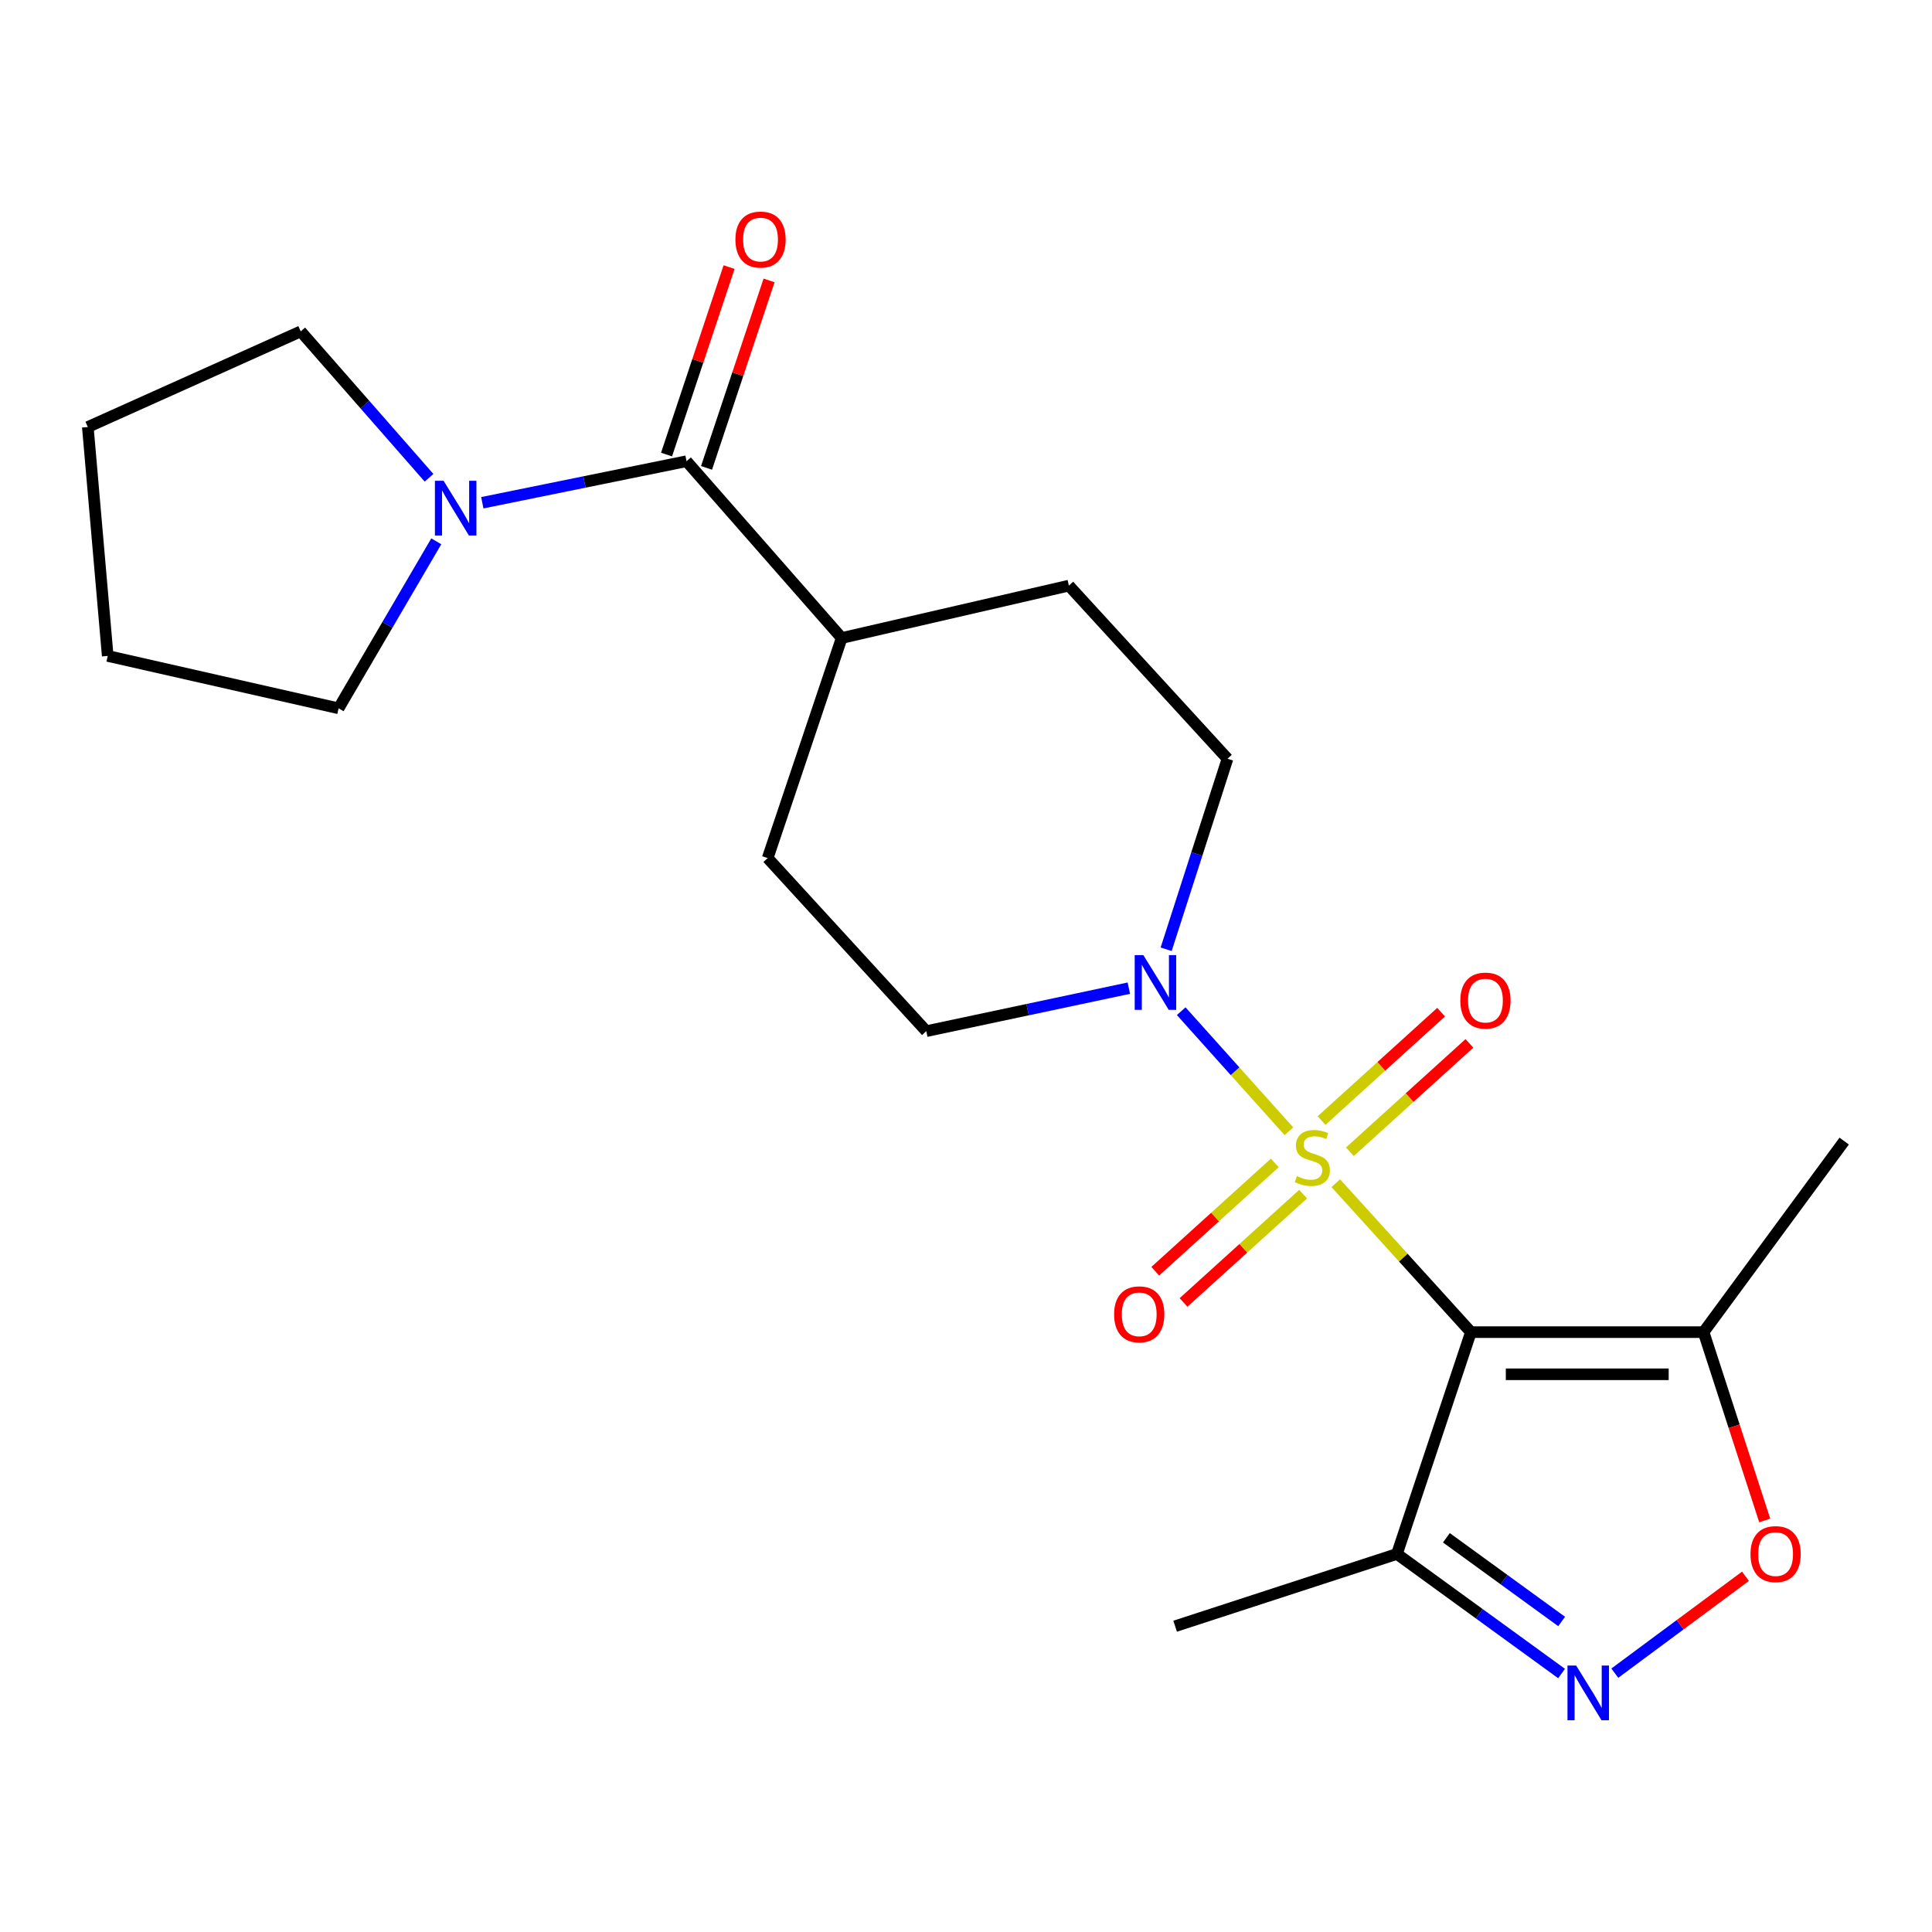 <?xml version='1.0' encoding='iso-8859-1'?>
<svg version='1.1' baseProfile='full'
              xmlns='http://www.w3.org/2000/svg'
                      xmlns:rdkit='http://www.rdkit.org/xml'
                      xmlns:xlink='http://www.w3.org/1999/xlink'
                  xml:space='preserve'
width='1000px' height='1000px' viewBox='0 0 1000 1000'>
<!-- END OF HEADER -->
<rect style='opacity:1.0;fill:#FFFFFF;stroke:none' width='1000' height='1000' x='0' y='0'> </rect>
<path class='bond-0' d='M 691.395,612.415 L 726.371,650.965' style='fill:none;fill-rule:evenodd;stroke:#CCCC00;stroke-width:6px;stroke-linecap:butt;stroke-linejoin:miter;stroke-opacity:1' />
<path class='bond-0' d='M 726.371,650.965 L 761.347,689.514' style='fill:none;fill-rule:evenodd;stroke:#000000;stroke-width:6px;stroke-linecap:butt;stroke-linejoin:miter;stroke-opacity:1' />
<path class='bond-1' d='M 667.141,585.534 L 639.263,554.465' style='fill:none;fill-rule:evenodd;stroke:#CCCC00;stroke-width:6px;stroke-linecap:butt;stroke-linejoin:miter;stroke-opacity:1' />
<path class='bond-1' d='M 639.263,554.465 L 611.386,523.396' style='fill:none;fill-rule:evenodd;stroke:#0000FF;stroke-width:6px;stroke-linecap:butt;stroke-linejoin:miter;stroke-opacity:1' />
<path class='bond-8' d='M 659.835,601.923 L 628.893,629.956' style='fill:none;fill-rule:evenodd;stroke:#CCCC00;stroke-width:6px;stroke-linecap:butt;stroke-linejoin:miter;stroke-opacity:1' />
<path class='bond-8' d='M 628.893,629.956 L 597.952,657.988' style='fill:none;fill-rule:evenodd;stroke:#FF0000;stroke-width:6px;stroke-linecap:butt;stroke-linejoin:miter;stroke-opacity:1' />
<path class='bond-8' d='M 674.482,618.09 L 643.54,646.123' style='fill:none;fill-rule:evenodd;stroke:#CCCC00;stroke-width:6px;stroke-linecap:butt;stroke-linejoin:miter;stroke-opacity:1' />
<path class='bond-8' d='M 643.54,646.123 L 612.599,674.155' style='fill:none;fill-rule:evenodd;stroke:#FF0000;stroke-width:6px;stroke-linecap:butt;stroke-linejoin:miter;stroke-opacity:1' />
<path class='bond-9' d='M 698.69,596.153 L 729.631,568.108' style='fill:none;fill-rule:evenodd;stroke:#CCCC00;stroke-width:6px;stroke-linecap:butt;stroke-linejoin:miter;stroke-opacity:1' />
<path class='bond-9' d='M 729.631,568.108 L 760.572,540.063' style='fill:none;fill-rule:evenodd;stroke:#FF0000;stroke-width:6px;stroke-linecap:butt;stroke-linejoin:miter;stroke-opacity:1' />
<path class='bond-9' d='M 684.039,579.989 L 714.98,551.944' style='fill:none;fill-rule:evenodd;stroke:#CCCC00;stroke-width:6px;stroke-linecap:butt;stroke-linejoin:miter;stroke-opacity:1' />
<path class='bond-9' d='M 714.98,551.944 L 745.921,523.899' style='fill:none;fill-rule:evenodd;stroke:#FF0000;stroke-width:6px;stroke-linecap:butt;stroke-linejoin:miter;stroke-opacity:1' />
<path class='bond-3' d='M 761.347,689.514 L 881.767,689.514' style='fill:none;fill-rule:evenodd;stroke:#000000;stroke-width:6px;stroke-linecap:butt;stroke-linejoin:miter;stroke-opacity:1' />
<path class='bond-3' d='M 779.41,711.329 L 863.704,711.329' style='fill:none;fill-rule:evenodd;stroke:#000000;stroke-width:6px;stroke-linecap:butt;stroke-linejoin:miter;stroke-opacity:1' />
<path class='bond-4' d='M 761.347,689.514 L 723.049,804.323' style='fill:none;fill-rule:evenodd;stroke:#000000;stroke-width:6px;stroke-linecap:butt;stroke-linejoin:miter;stroke-opacity:1' />
<path class='bond-11' d='M 584.288,511.468 L 531.867,522.599' style='fill:none;fill-rule:evenodd;stroke:#0000FF;stroke-width:6px;stroke-linecap:butt;stroke-linejoin:miter;stroke-opacity:1' />
<path class='bond-11' d='M 531.867,522.599 L 479.445,533.729' style='fill:none;fill-rule:evenodd;stroke:#000000;stroke-width:6px;stroke-linecap:butt;stroke-linejoin:miter;stroke-opacity:1' />
<path class='bond-12' d='M 603.598,491.342 L 619.475,442.03' style='fill:none;fill-rule:evenodd;stroke:#0000FF;stroke-width:6px;stroke-linecap:butt;stroke-linejoin:miter;stroke-opacity:1' />
<path class='bond-12' d='M 619.475,442.03 L 635.352,392.717' style='fill:none;fill-rule:evenodd;stroke:#000000;stroke-width:6px;stroke-linecap:butt;stroke-linejoin:miter;stroke-opacity:1' />
<path class='bond-2' d='M 808.267,866.208 L 765.658,835.265' style='fill:none;fill-rule:evenodd;stroke:#0000FF;stroke-width:6px;stroke-linecap:butt;stroke-linejoin:miter;stroke-opacity:1' />
<path class='bond-2' d='M 765.658,835.265 L 723.049,804.323' style='fill:none;fill-rule:evenodd;stroke:#000000;stroke-width:6px;stroke-linecap:butt;stroke-linejoin:miter;stroke-opacity:1' />
<path class='bond-2' d='M 808.303,839.273 L 778.477,817.614' style='fill:none;fill-rule:evenodd;stroke:#0000FF;stroke-width:6px;stroke-linecap:butt;stroke-linejoin:miter;stroke-opacity:1' />
<path class='bond-2' d='M 778.477,817.614 L 748.65,795.954' style='fill:none;fill-rule:evenodd;stroke:#000000;stroke-width:6px;stroke-linecap:butt;stroke-linejoin:miter;stroke-opacity:1' />
<path class='bond-23' d='M 835.824,866.028 L 869.641,840.955' style='fill:none;fill-rule:evenodd;stroke:#0000FF;stroke-width:6px;stroke-linecap:butt;stroke-linejoin:miter;stroke-opacity:1' />
<path class='bond-23' d='M 869.641,840.955 L 903.457,815.882' style='fill:none;fill-rule:evenodd;stroke:#FF0000;stroke-width:6px;stroke-linecap:butt;stroke-linejoin:miter;stroke-opacity:1' />
<path class='bond-5' d='M 881.767,689.514 L 897.592,738.25' style='fill:none;fill-rule:evenodd;stroke:#000000;stroke-width:6px;stroke-linecap:butt;stroke-linejoin:miter;stroke-opacity:1' />
<path class='bond-5' d='M 897.592,738.25 L 913.417,786.985' style='fill:none;fill-rule:evenodd;stroke:#FF0000;stroke-width:6px;stroke-linecap:butt;stroke-linejoin:miter;stroke-opacity:1' />
<path class='bond-16' d='M 881.767,689.514 L 954.545,590.63' style='fill:none;fill-rule:evenodd;stroke:#000000;stroke-width:6px;stroke-linecap:butt;stroke-linejoin:miter;stroke-opacity:1' />
<path class='bond-19' d='M 723.049,804.323 L 608.252,841.724' style='fill:none;fill-rule:evenodd;stroke:#000000;stroke-width:6px;stroke-linecap:butt;stroke-linejoin:miter;stroke-opacity:1' />
<path class='bond-6' d='M 355.353,238.726 L 435.657,330.229' style='fill:none;fill-rule:evenodd;stroke:#000000;stroke-width:6px;stroke-linecap:butt;stroke-linejoin:miter;stroke-opacity:1' />
<path class='bond-7' d='M 355.353,238.726 L 302.497,249.474' style='fill:none;fill-rule:evenodd;stroke:#000000;stroke-width:6px;stroke-linecap:butt;stroke-linejoin:miter;stroke-opacity:1' />
<path class='bond-7' d='M 302.497,249.474 L 249.642,260.222' style='fill:none;fill-rule:evenodd;stroke:#0000FF;stroke-width:6px;stroke-linecap:butt;stroke-linejoin:miter;stroke-opacity:1' />
<path class='bond-13' d='M 365.7,242.177 L 381.882,193.666' style='fill:none;fill-rule:evenodd;stroke:#000000;stroke-width:6px;stroke-linecap:butt;stroke-linejoin:miter;stroke-opacity:1' />
<path class='bond-13' d='M 381.882,193.666 L 398.065,145.154' style='fill:none;fill-rule:evenodd;stroke:#FF0000;stroke-width:6px;stroke-linecap:butt;stroke-linejoin:miter;stroke-opacity:1' />
<path class='bond-13' d='M 345.005,235.274 L 361.188,186.763' style='fill:none;fill-rule:evenodd;stroke:#000000;stroke-width:6px;stroke-linecap:butt;stroke-linejoin:miter;stroke-opacity:1' />
<path class='bond-13' d='M 361.188,186.763 L 377.37,138.251' style='fill:none;fill-rule:evenodd;stroke:#FF0000;stroke-width:6px;stroke-linecap:butt;stroke-linejoin:miter;stroke-opacity:1' />
<path class='bond-17' d='M 225.816,280.186 L 200.536,323.405' style='fill:none;fill-rule:evenodd;stroke:#0000FF;stroke-width:6px;stroke-linecap:butt;stroke-linejoin:miter;stroke-opacity:1' />
<path class='bond-17' d='M 200.536,323.405 L 175.255,366.624' style='fill:none;fill-rule:evenodd;stroke:#000000;stroke-width:6px;stroke-linecap:butt;stroke-linejoin:miter;stroke-opacity:1' />
<path class='bond-18' d='M 222.072,247.301 L 188.865,209.412' style='fill:none;fill-rule:evenodd;stroke:#0000FF;stroke-width:6px;stroke-linecap:butt;stroke-linejoin:miter;stroke-opacity:1' />
<path class='bond-18' d='M 188.865,209.412 L 155.658,171.523' style='fill:none;fill-rule:evenodd;stroke:#000000;stroke-width:6px;stroke-linecap:butt;stroke-linejoin:miter;stroke-opacity:1' />
<path class='bond-10' d='M 435.657,330.229 L 553.254,303.117' style='fill:none;fill-rule:evenodd;stroke:#000000;stroke-width:6px;stroke-linecap:butt;stroke-linejoin:miter;stroke-opacity:1' />
<path class='bond-22' d='M 435.657,330.229 L 397.347,444.141' style='fill:none;fill-rule:evenodd;stroke:#000000;stroke-width:6px;stroke-linecap:butt;stroke-linejoin:miter;stroke-opacity:1' />
<path class='bond-15' d='M 479.445,533.729 L 397.347,444.141' style='fill:none;fill-rule:evenodd;stroke:#000000;stroke-width:6px;stroke-linecap:butt;stroke-linejoin:miter;stroke-opacity:1' />
<path class='bond-14' d='M 635.352,392.717 L 553.254,303.117' style='fill:none;fill-rule:evenodd;stroke:#000000;stroke-width:6px;stroke-linecap:butt;stroke-linejoin:miter;stroke-opacity:1' />
<path class='bond-20' d='M 175.255,366.624 L 55.756,339.512' style='fill:none;fill-rule:evenodd;stroke:#000000;stroke-width:6px;stroke-linecap:butt;stroke-linejoin:miter;stroke-opacity:1' />
<path class='bond-21' d='M 155.658,171.523 L 45.455,221.019' style='fill:none;fill-rule:evenodd;stroke:#000000;stroke-width:6px;stroke-linecap:butt;stroke-linejoin:miter;stroke-opacity:1' />
<path class='bond-24' d='M 55.756,339.512 L 45.455,221.019' style='fill:none;fill-rule:evenodd;stroke:#000000;stroke-width:6px;stroke-linecap:butt;stroke-linejoin:miter;stroke-opacity:1' />
<path  class='atom-0' d='M 671.261 608.761
Q 671.581 608.881, 672.901 609.441
Q 674.221 610.001, 675.661 610.361
Q 677.141 610.681, 678.581 610.681
Q 681.261 610.681, 682.821 609.401
Q 684.381 608.081, 684.381 605.801
Q 684.381 604.241, 683.581 603.281
Q 682.821 602.321, 681.621 601.801
Q 680.421 601.281, 678.421 600.681
Q 675.901 599.921, 674.381 599.201
Q 672.901 598.481, 671.821 596.961
Q 670.781 595.441, 670.781 592.881
Q 670.781 589.321, 673.181 587.121
Q 675.621 584.921, 680.421 584.921
Q 683.701 584.921, 687.421 586.481
L 686.501 589.561
Q 683.101 588.161, 680.541 588.161
Q 677.781 588.161, 676.261 589.321
Q 674.741 590.441, 674.781 592.401
Q 674.781 593.921, 675.541 594.841
Q 676.341 595.761, 677.461 596.281
Q 678.621 596.801, 680.541 597.401
Q 683.101 598.201, 684.621 599.001
Q 686.141 599.801, 687.221 601.441
Q 688.341 603.041, 688.341 605.801
Q 688.341 609.721, 685.701 611.841
Q 683.101 613.921, 678.741 613.921
Q 676.221 613.921, 674.301 613.361
Q 672.421 612.841, 670.181 611.921
L 671.261 608.761
' fill='#CCCC00'/>
<path  class='atom-2' d='M 591.8 494.384
L 601.08 509.384
Q 602 510.864, 603.48 513.544
Q 604.96 516.224, 605.04 516.384
L 605.04 494.384
L 608.8 494.384
L 608.8 522.704
L 604.92 522.704
L 594.96 506.304
Q 593.8 504.384, 592.56 502.184
Q 591.36 499.984, 591 499.304
L 591 522.704
L 587.32 522.704
L 587.32 494.384
L 591.8 494.384
' fill='#0000FF'/>
<path  class='atom-3' d='M 815.806 862.069
L 825.086 877.069
Q 826.006 878.549, 827.486 881.229
Q 828.966 883.909, 829.046 884.069
L 829.046 862.069
L 832.806 862.069
L 832.806 890.389
L 828.926 890.389
L 818.966 873.989
Q 817.806 872.069, 816.566 869.869
Q 815.366 867.669, 815.006 866.989
L 815.006 890.389
L 811.326 890.389
L 811.326 862.069
L 815.806 862.069
' fill='#0000FF'/>
<path  class='atom-6' d='M 906.047 804.403
Q 906.047 797.603, 909.407 793.803
Q 912.767 790.003, 919.047 790.003
Q 925.327 790.003, 928.687 793.803
Q 932.047 797.603, 932.047 804.403
Q 932.047 811.283, 928.647 815.203
Q 925.247 819.083, 919.047 819.083
Q 912.807 819.083, 909.407 815.203
Q 906.047 811.323, 906.047 804.403
M 919.047 815.883
Q 923.367 815.883, 925.687 813.003
Q 928.047 810.083, 928.047 804.403
Q 928.047 798.843, 925.687 796.043
Q 923.367 793.203, 919.047 793.203
Q 914.727 793.203, 912.367 796.003
Q 910.047 798.803, 910.047 804.403
Q 910.047 810.123, 912.367 813.003
Q 914.727 815.883, 919.047 815.883
' fill='#FF0000'/>
<path  class='atom-8' d='M 229.593 248.866
L 238.873 263.866
Q 239.793 265.346, 241.273 268.026
Q 242.753 270.706, 242.833 270.866
L 242.833 248.866
L 246.593 248.866
L 246.593 277.186
L 242.713 277.186
L 232.753 260.786
Q 231.593 258.866, 230.353 256.666
Q 229.153 254.466, 228.793 253.786
L 228.793 277.186
L 225.113 277.186
L 225.113 248.866
L 229.593 248.866
' fill='#0000FF'/>
<path  class='atom-9' d='M 576.661 680.298
Q 576.661 673.498, 580.021 669.698
Q 583.381 665.898, 589.661 665.898
Q 595.941 665.898, 599.301 669.698
Q 602.661 673.498, 602.661 680.298
Q 602.661 687.178, 599.261 691.098
Q 595.861 694.978, 589.661 694.978
Q 583.421 694.978, 580.021 691.098
Q 576.661 687.218, 576.661 680.298
M 589.661 691.778
Q 593.981 691.778, 596.301 688.898
Q 598.661 685.978, 598.661 680.298
Q 598.661 674.738, 596.301 671.938
Q 593.981 669.098, 589.661 669.098
Q 585.341 669.098, 582.981 671.898
Q 580.661 674.698, 580.661 680.298
Q 580.661 686.018, 582.981 688.898
Q 585.341 691.778, 589.661 691.778
' fill='#FF0000'/>
<path  class='atom-10' d='M 755.861 517.908
Q 755.861 511.108, 759.221 507.308
Q 762.581 503.508, 768.861 503.508
Q 775.141 503.508, 778.501 507.308
Q 781.861 511.108, 781.861 517.908
Q 781.861 524.788, 778.461 528.708
Q 775.061 532.588, 768.861 532.588
Q 762.621 532.588, 759.221 528.708
Q 755.861 524.828, 755.861 517.908
M 768.861 529.388
Q 773.181 529.388, 775.501 526.508
Q 777.861 523.588, 777.861 517.908
Q 777.861 512.348, 775.501 509.548
Q 773.181 506.708, 768.861 506.708
Q 764.541 506.708, 762.181 509.508
Q 759.861 512.308, 759.861 517.908
Q 759.861 523.628, 762.181 526.508
Q 764.541 529.388, 768.861 529.388
' fill='#FF0000'/>
<path  class='atom-14' d='M 380.651 123.997
Q 380.651 117.197, 384.011 113.397
Q 387.371 109.597, 393.651 109.597
Q 399.931 109.597, 403.291 113.397
Q 406.651 117.197, 406.651 123.997
Q 406.651 130.877, 403.251 134.797
Q 399.851 138.677, 393.651 138.677
Q 387.411 138.677, 384.011 134.797
Q 380.651 130.917, 380.651 123.997
M 393.651 135.477
Q 397.971 135.477, 400.291 132.597
Q 402.651 129.677, 402.651 123.997
Q 402.651 118.437, 400.291 115.637
Q 397.971 112.797, 393.651 112.797
Q 389.331 112.797, 386.971 115.597
Q 384.651 118.397, 384.651 123.997
Q 384.651 129.717, 386.971 132.597
Q 389.331 135.477, 393.651 135.477
' fill='#FF0000'/>
</svg>
